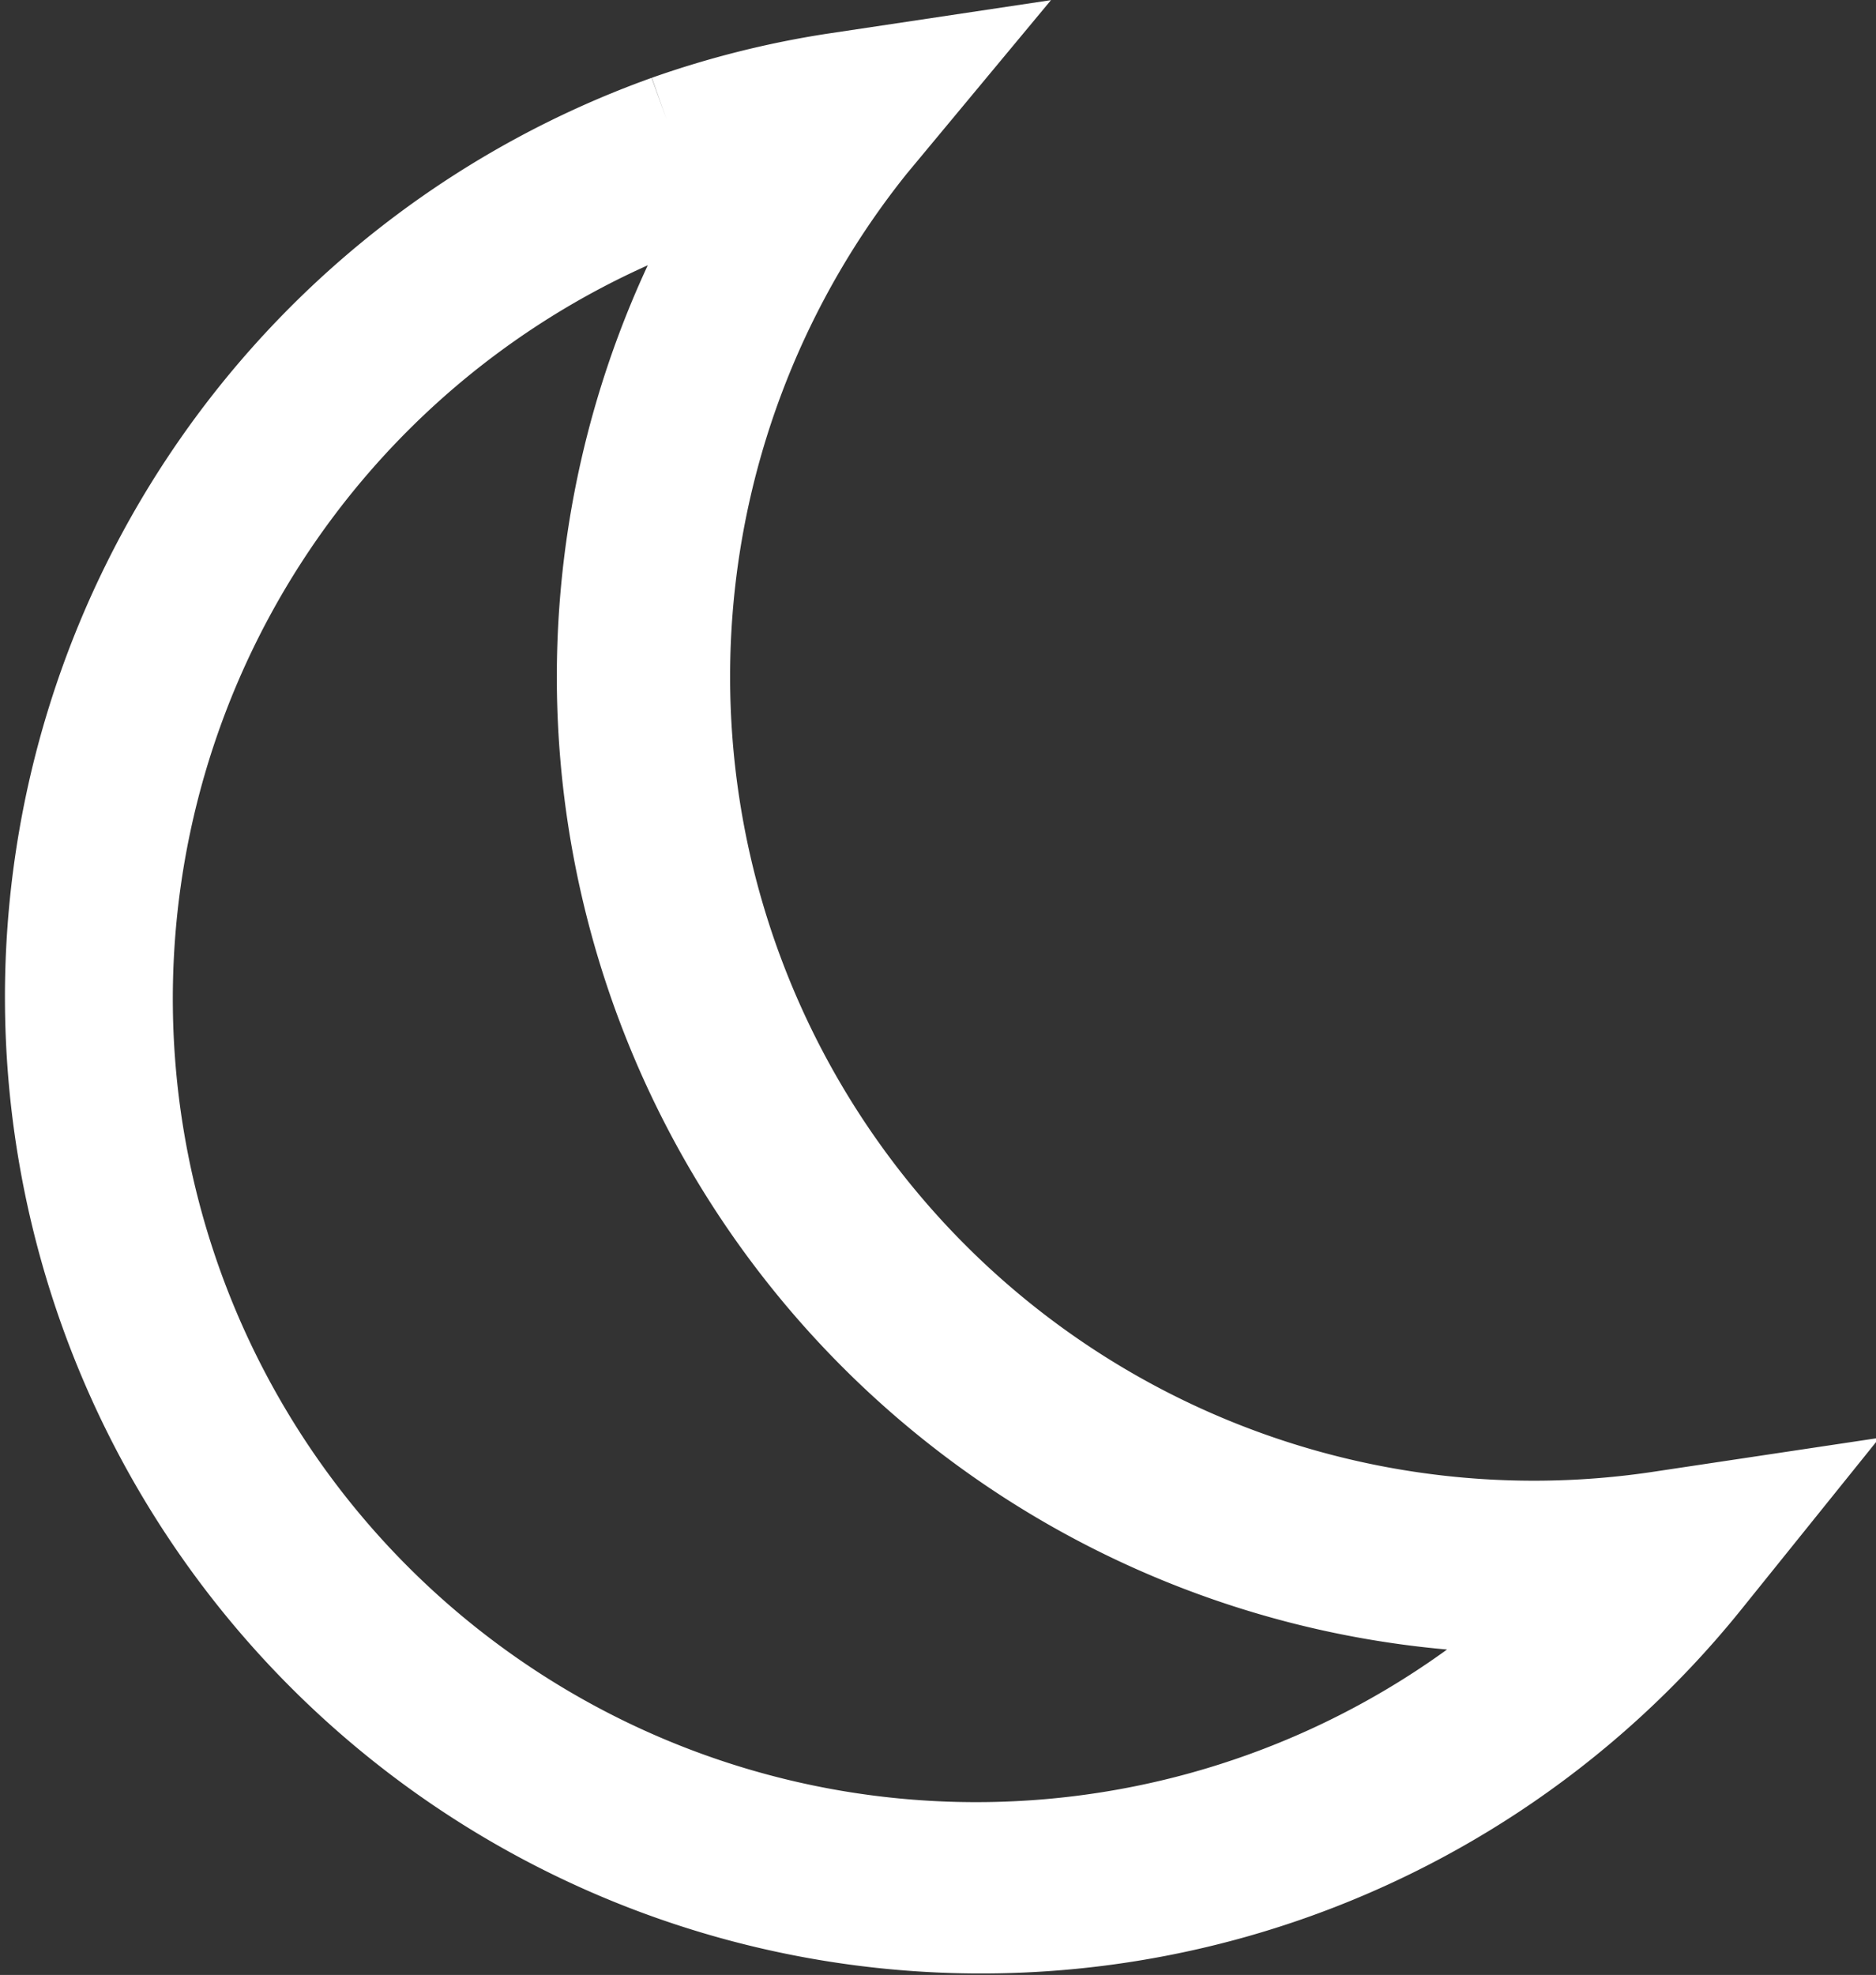 <svg id="Слой_1" data-name="Слой 1" xmlns="http://www.w3.org/2000/svg" xmlns:xlink="http://www.w3.org/1999/xlink" viewBox="0 0 34.94 36.77"><rect x="0" y="0" width="34.94" height="36.77" fill="#333333" stroke="none"/><defs><style>.cls-1,.cls-4{fill:none;}.cls-2{clip-path:url(#clip-path);}.cls-3{fill:#fff;}.cls-4{stroke:#fff;stroke-miterlimit:10;stroke-width:1.68px;}</style><clipPath id="clip-path" transform="translate(0 0)"><rect class="cls-1" width="34.94" height="36.77"/></clipPath></defs><title>moon</title><g class="cls-2"><path class="cls-3" d="M12.93,3.69a15.8,15.8,0,1,0,15.53,26.9q.37-.32.73-.66A17.34,17.34,0,0,1,13.86,3.39c-.31.09-.62.19-.93.3m-.51-1.45a17.21,17.21,0,0,1,3.1-.78l2-.3L16.24,2.7A15.81,15.81,0,0,0,31,28.22l2-.3-1.24,1.54A17.34,17.34,0,1,1,12.42,2.24" transform="translate(0 0)"/><path class="cls-4" d="M12.93,3.69a15.8,15.8,0,1,0,15.53,26.9q.37-.32.73-.66A17.34,17.34,0,0,1,13.86,3.39C13.55,3.48,13.24,3.58,12.93,3.69Zm-.51-1.45a17.21,17.21,0,0,1,3.1-.78l2-.3L16.24,2.7A15.81,15.81,0,0,0,31,28.22l2-.3-1.24,1.54A17.34,17.34,0,1,1,12.42,2.24Z" transform="translate(0 0)"/></g></svg>